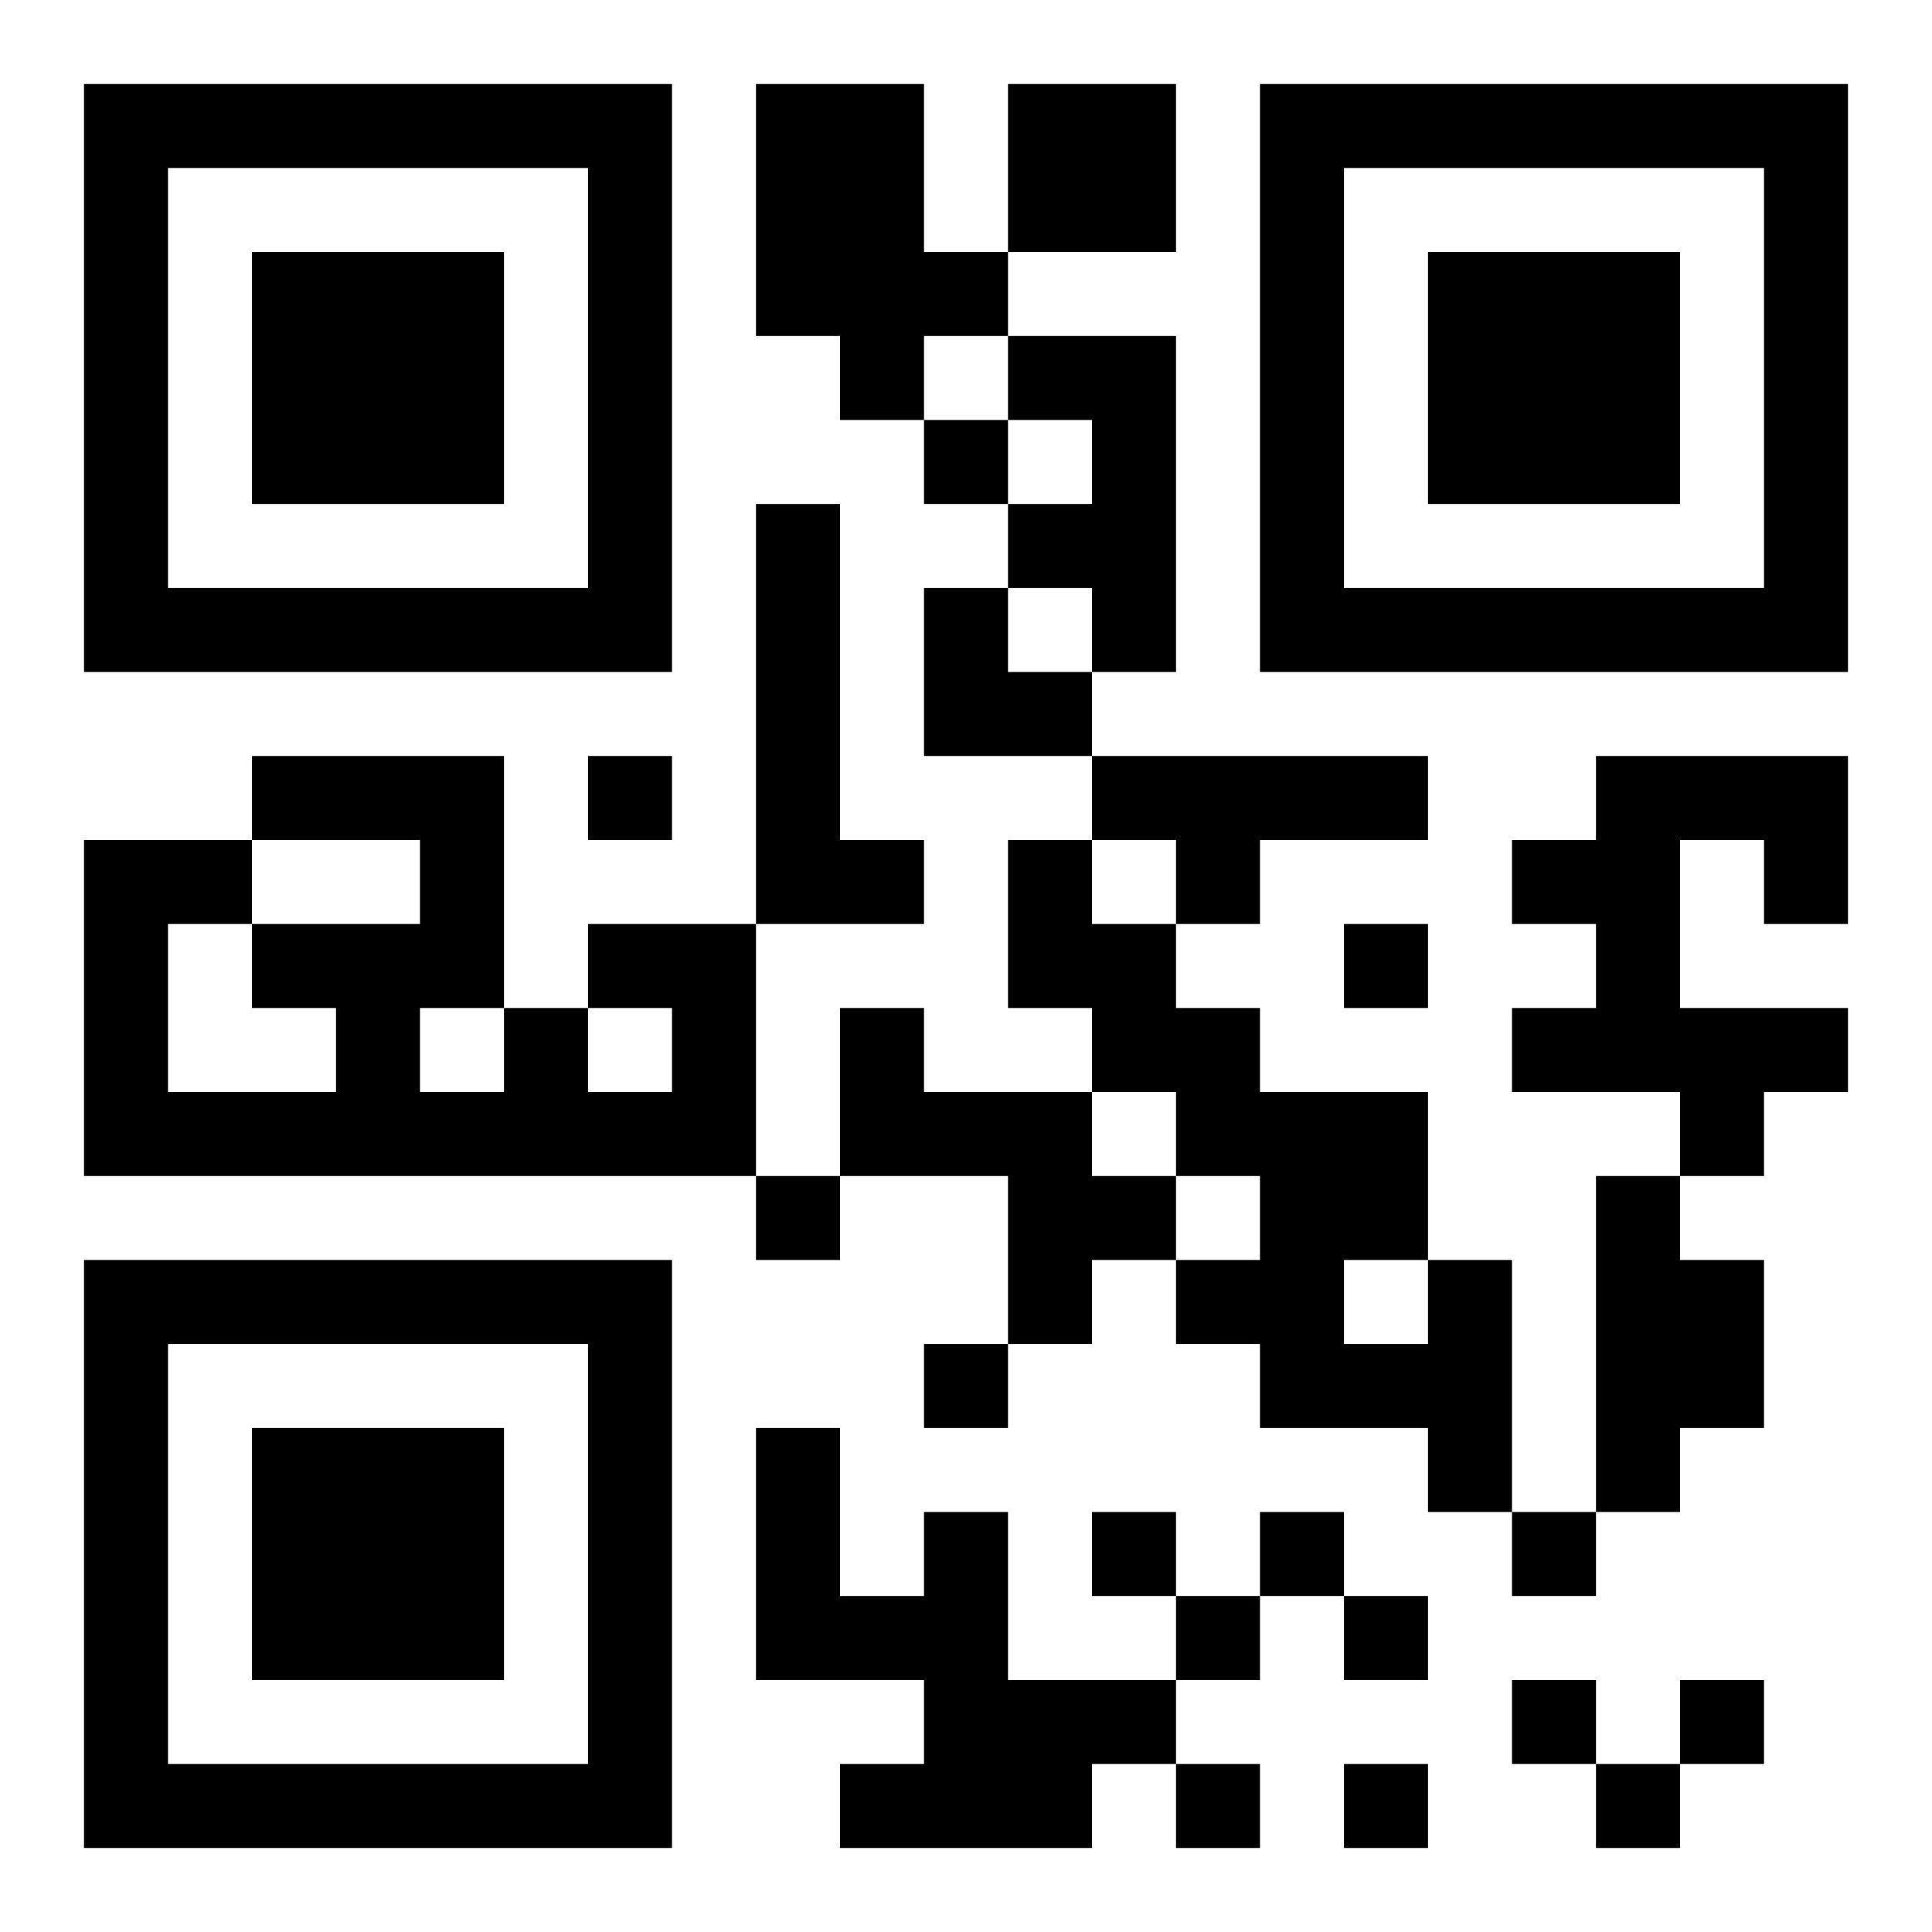 <?xml version="1.0" encoding="UTF-8"?>
<!DOCTYPE svg PUBLIC "-//W3C//DTD SVG 1.1//EN" "http://www.w3.org/Graphics/SVG/1.1/DTD/svg11.dtd">
<svg xmlns="http://www.w3.org/2000/svg" version="1.1" viewBox="0 0 23 23" stroke="none">
	<rect width="100%" height="100%" fill="#ffffff"/>
	<path d="M1,1h7v1h-7z M9,1h2v3h-2z M12,1h2v2h-2z M15,1h7v1h-7z M1,2h1v6h-1z M7,2h1v6h-1z M15,2h1v6h-1z M21,2h1v6h-1z M3,3h3v3h-3z M11,3h1v1h-1z M17,3h3v3h-3z M10,4h1v1h-1z M12,4h2v1h-2z M11,5h1v1h-1z M13,5h1v3h-1z M9,6h1v5h-1z M12,6h1v1h-1z M2,7h5v1h-5z M11,7h1v2h-1z M16,7h5v1h-5z M12,8h1v1h-1z M3,9h3v1h-3z M7,9h1v1h-1z M13,9h4v1h-4z M19,9h1v4h-1z M20,9h2v1h-2z M1,10h1v4h-1z M2,10h1v1h-1z M5,10h1v2h-1z M10,10h1v1h-1z M12,10h1v2h-1z M14,10h1v1h-1z M18,10h1v1h-1z M21,10h1v1h-1z M3,11h2v1h-2z M7,11h2v1h-2z M13,11h1v2h-1z M16,11h1v1h-1z M4,12h1v2h-1z M6,12h1v2h-1z M8,12h1v2h-1z M10,12h1v2h-1z M14,12h1v2h-1z M18,12h1v1h-1z M20,12h2v1h-2z M2,13h2v1h-2z M5,13h1v1h-1z M7,13h1v1h-1z M11,13h2v1h-2z M15,13h2v2h-2z M20,13h1v1h-1z M9,14h1v1h-1z M12,14h2v1h-2z M19,14h1v4h-1z M1,15h7v1h-7z M12,15h1v1h-1z M14,15h2v1h-2z M17,15h1v3h-1z M20,15h1v2h-1z M1,16h1v6h-1z M7,16h1v6h-1z M11,16h1v1h-1z M15,16h2v1h-2z M3,17h3v3h-3z M9,17h1v3h-1z M11,18h1v4h-1z M13,18h1v1h-1z M15,18h1v1h-1z M18,18h1v1h-1z M10,19h1v1h-1z M14,19h1v1h-1z M16,19h1v1h-1z M12,20h2v1h-2z M18,20h1v1h-1z M20,20h1v1h-1z M2,21h5v1h-5z M10,21h1v1h-1z M12,21h1v1h-1z M14,21h1v1h-1z M16,21h1v1h-1z M19,21h1v1h-1z" fill="#000000"/>
</svg>
